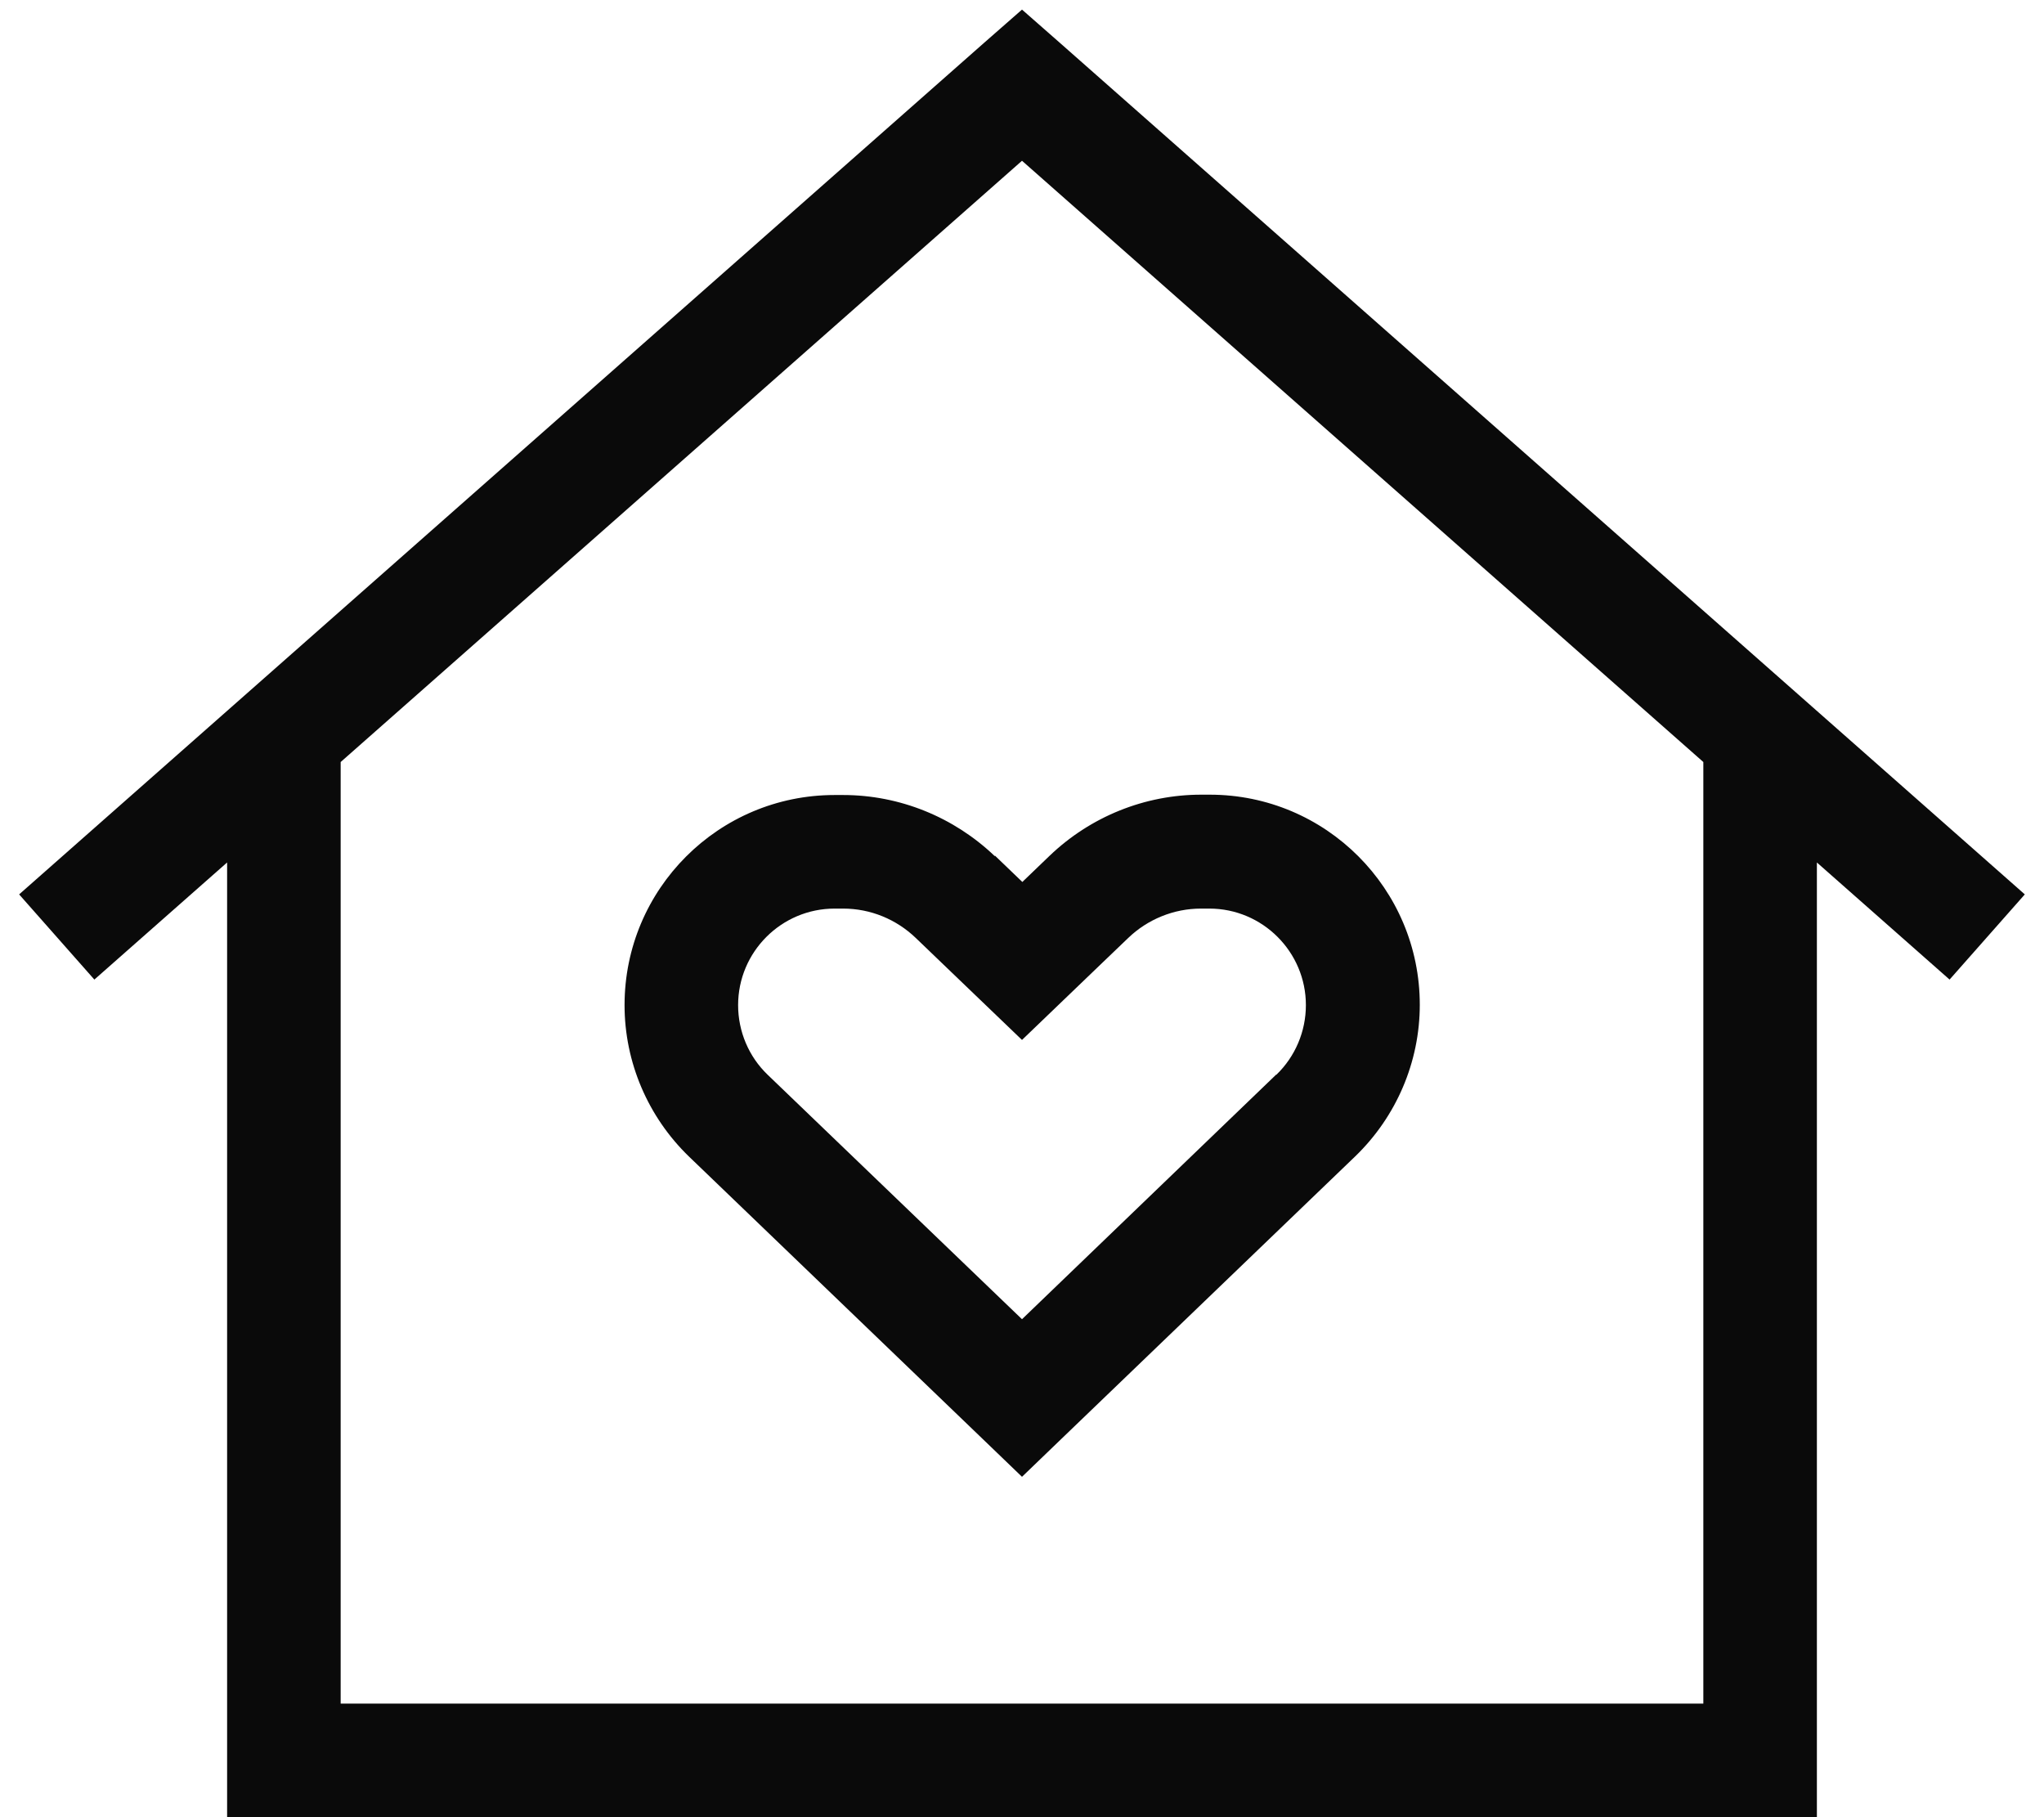 <?xml version="1.0" encoding="UTF-8"?> <svg xmlns="http://www.w3.org/2000/svg" width="36" height="32" viewBox="0 0 36 32" fill="none"><g clip-path="url(#clip0_1817_18)"><path d="M18.662 0.75L18 0.169L17.337 0.75L0.337 15.75L1.662 17.25L4 15.188V31V32H5H31H32V31V15.188L34.337 17.25L35.662 15.75L18.662 0.75ZM6 30V13.419L18 2.831L30 13.419V30H6ZM17.519 15.075C16.8 14.388 15.844 14 14.85 14H14.7C12.656 14 11 15.656 11 17.7C11 18.706 11.412 19.669 12.137 20.369L17.312 25.344L18 26.006L18.694 25.338L23.869 20.363C24.594 19.663 25.006 18.7 25.006 17.694C25.006 15.65 23.35 13.994 21.306 13.994H21.156C20.162 13.994 19.206 14.381 18.487 15.069L18.006 15.531L17.525 15.069L17.519 15.075ZM22.475 18.925L18 23.231L13.519 18.925C13.187 18.606 13 18.163 13 17.7C13 16.763 13.762 16 14.7 16H14.85C15.331 16 15.787 16.188 16.131 16.519L16.612 16.981L18 18.313L19.387 16.981L19.869 16.519C20.212 16.188 20.675 16 21.15 16H21.3C22.237 16 23 16.763 23 17.7C23 18.163 22.812 18.606 22.481 18.925H22.475Z" fill="#0A0A0A"></path></g><defs><clipPath id="clip0_1817_18"><rect width="36" height="32" fill="white"></rect></clipPath></defs></svg> 